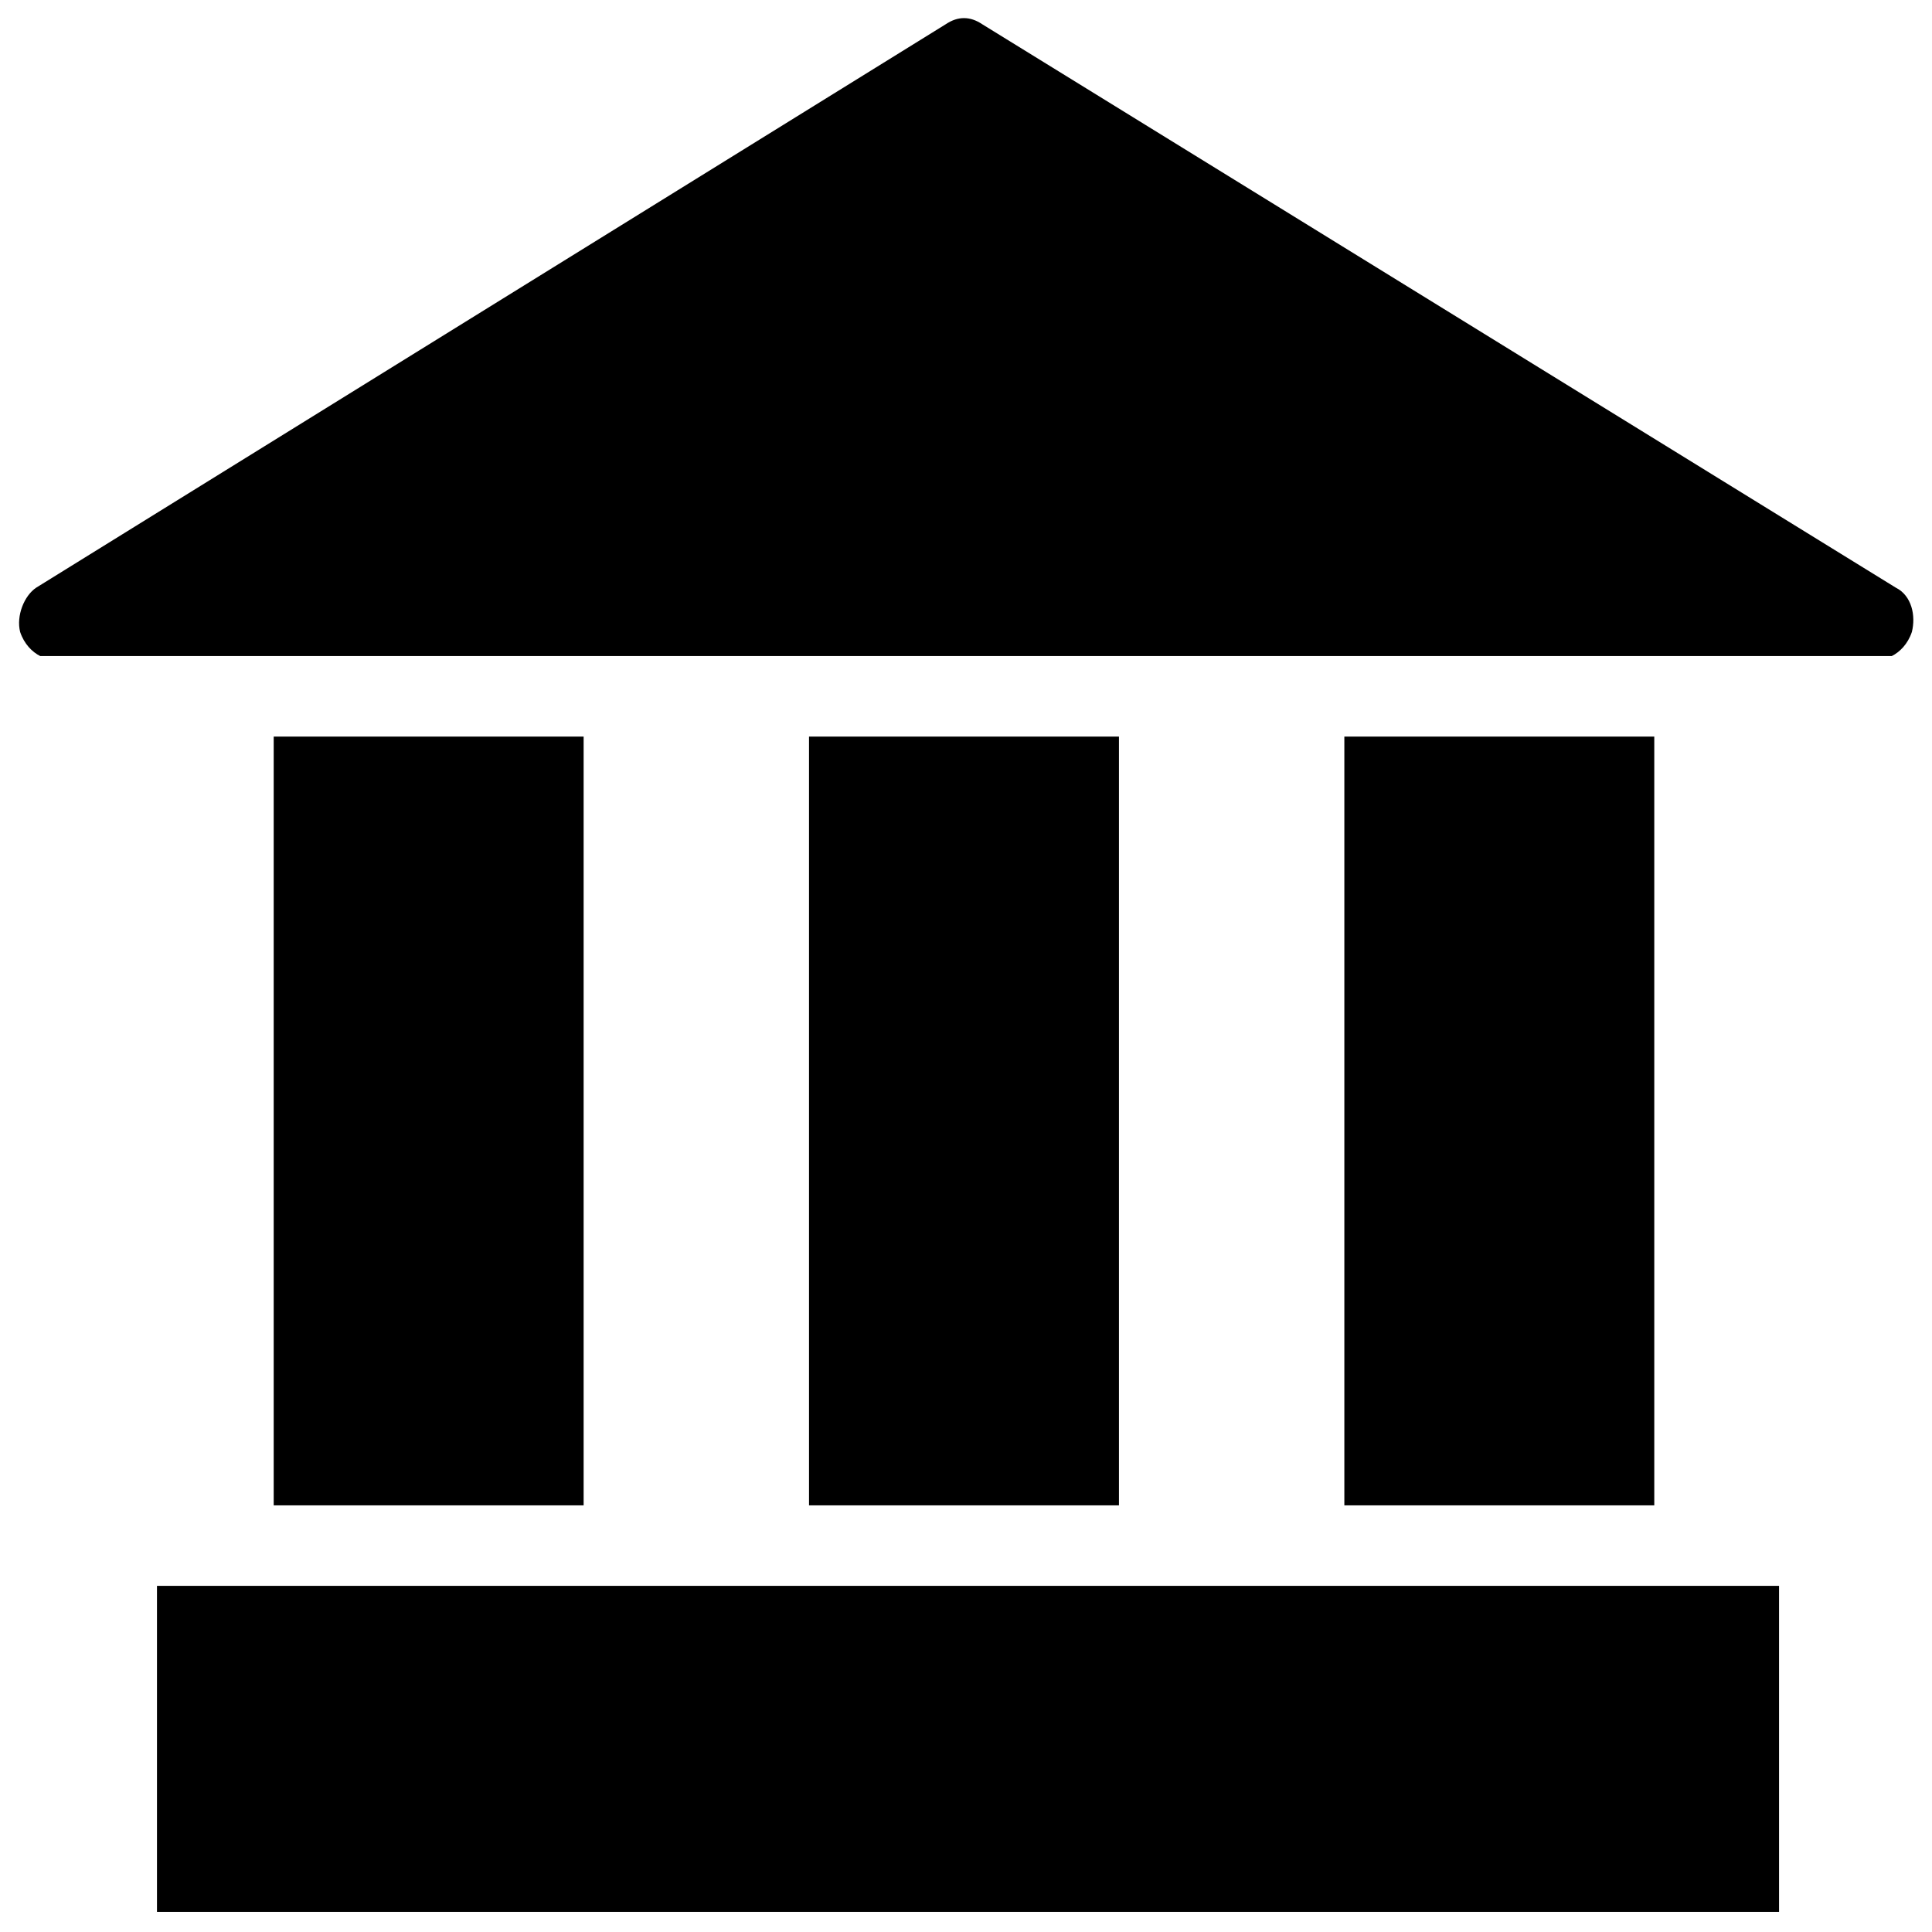 <svg xmlns="http://www.w3.org/2000/svg" xmlns:xlink="http://www.w3.org/1999/xlink" version="1.1" x="0px" y="0px" viewBox="0 0 48 48" enable-background="new 0 0 48 48" xml:space="preserve"><g><rect x="6.8" y="18.3" width="7.7" height="19.1"/><path d="M1,16.3H47c0.2-0.1,0.4-0.3,0.5-0.6c0.1-0.4,0-0.9-0.4-1.1L24.4,0.6c-0.3-0.2-0.6-0.2-0.9,0L0.9,14.6   c-0.3,0.2-0.5,0.7-0.4,1.1C0.6,16,0.8,16.2,1,16.3z"/><rect x="33.4" y="18.3" width="7.7" height="19.1"/><rect x="20.1" y="18.3" width="7.7" height="19.1"/><rect x="3.9" y="39.4" width="40.3" height="8.1"/></g></svg>